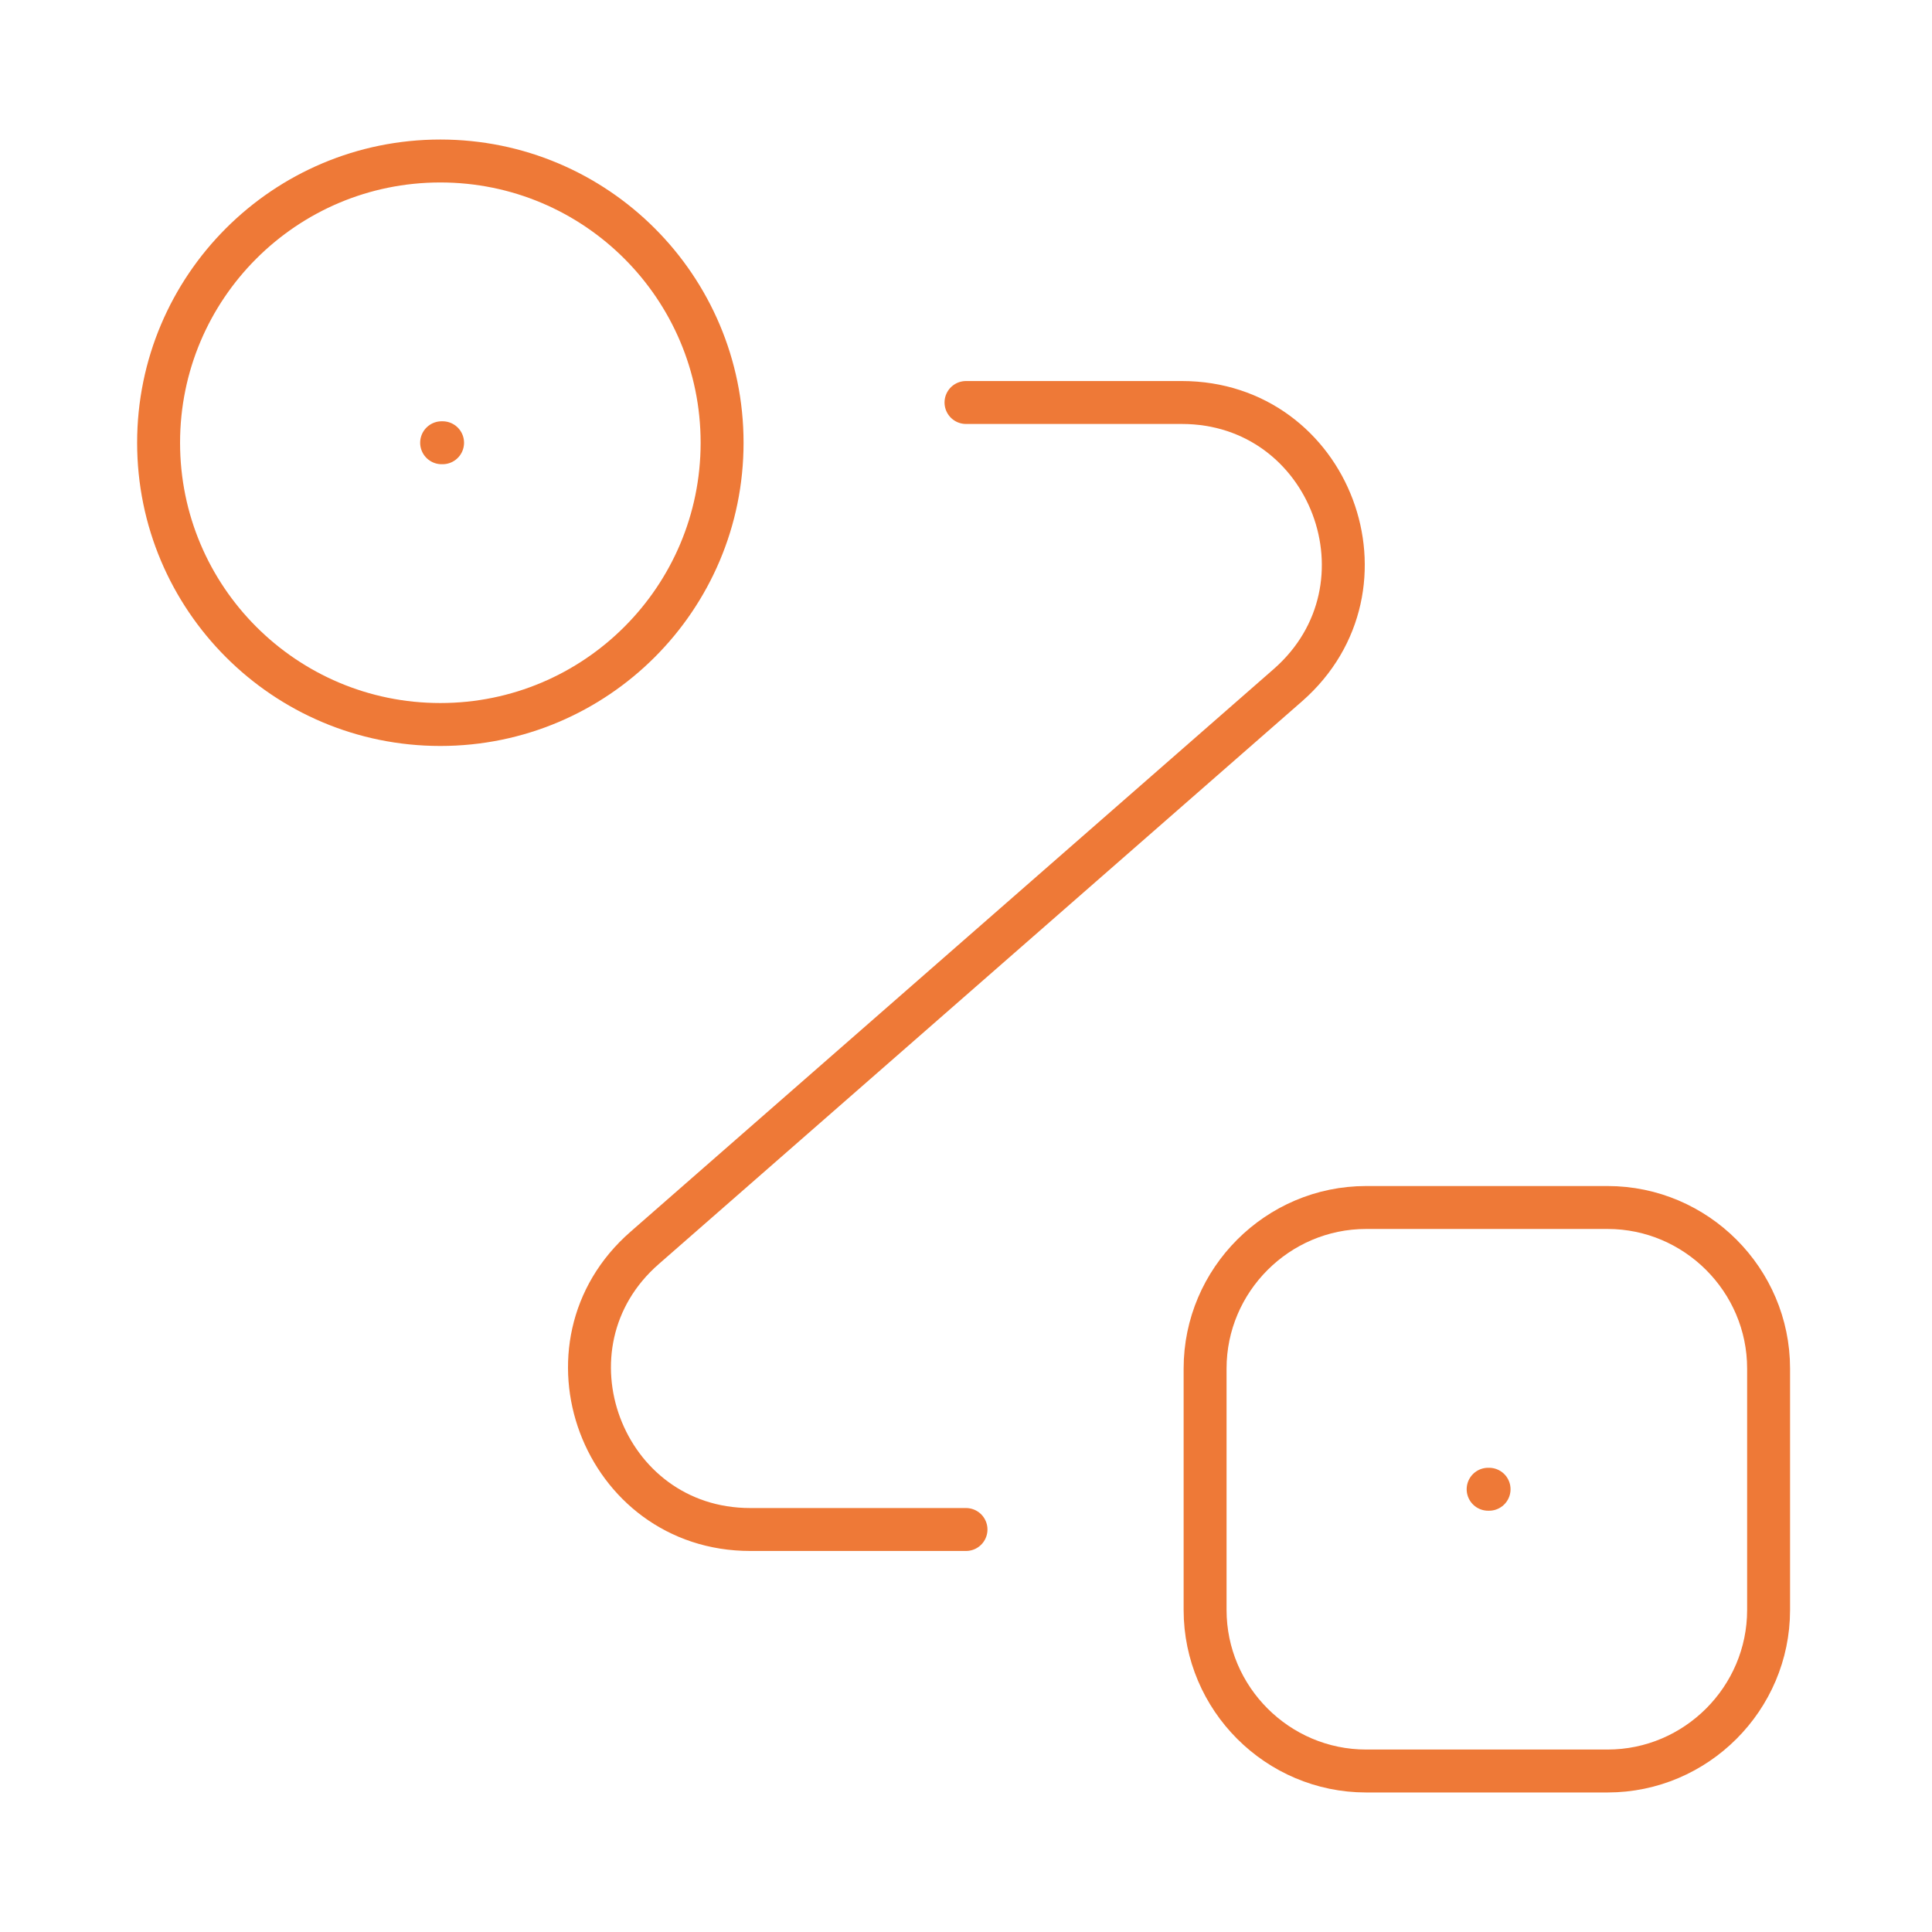 <svg width="90" height="90" viewBox="0 0 90 90" fill="none" xmlns="http://www.w3.org/2000/svg">
<path d="M20.512 33.75C27.761 33.75 33.638 27.874 33.638 20.625C33.638 13.376 27.761 7.5 20.512 7.5C13.264 7.5 7.388 13.376 7.388 20.625C7.388 27.874 13.264 33.75 20.512 33.75Z" stroke="#EE7937" stroke-width="2"/>
<path d="M63.638 56.25H74.888C79.013 56.25 82.388 59.625 82.388 63.75V75C82.388 79.125 79.013 82.5 74.888 82.5H63.638C59.513 82.5 56.138 79.125 56.138 75V63.75C56.138 59.625 59.513 56.25 63.638 56.25Z" stroke="#EE7937" stroke-width="2"/>
<path d="M45 18.75H55.05C61.987 18.75 65.213 27.337 60 31.913L30.038 58.125C24.825 62.663 28.05 71.25 34.95 71.25H45" stroke="#EE7937" stroke-width="2" stroke-linecap="round" stroke-linejoin="round"/>
<path d="M20.573 20.625H20.617" stroke="#EE7937" stroke-width="2" stroke-linecap="round" stroke-linejoin="round"/>
<path d="M69.323 69.375H69.367" stroke="#EE7937" stroke-width="2" stroke-linecap="round" stroke-linejoin="round"/>
</svg>
